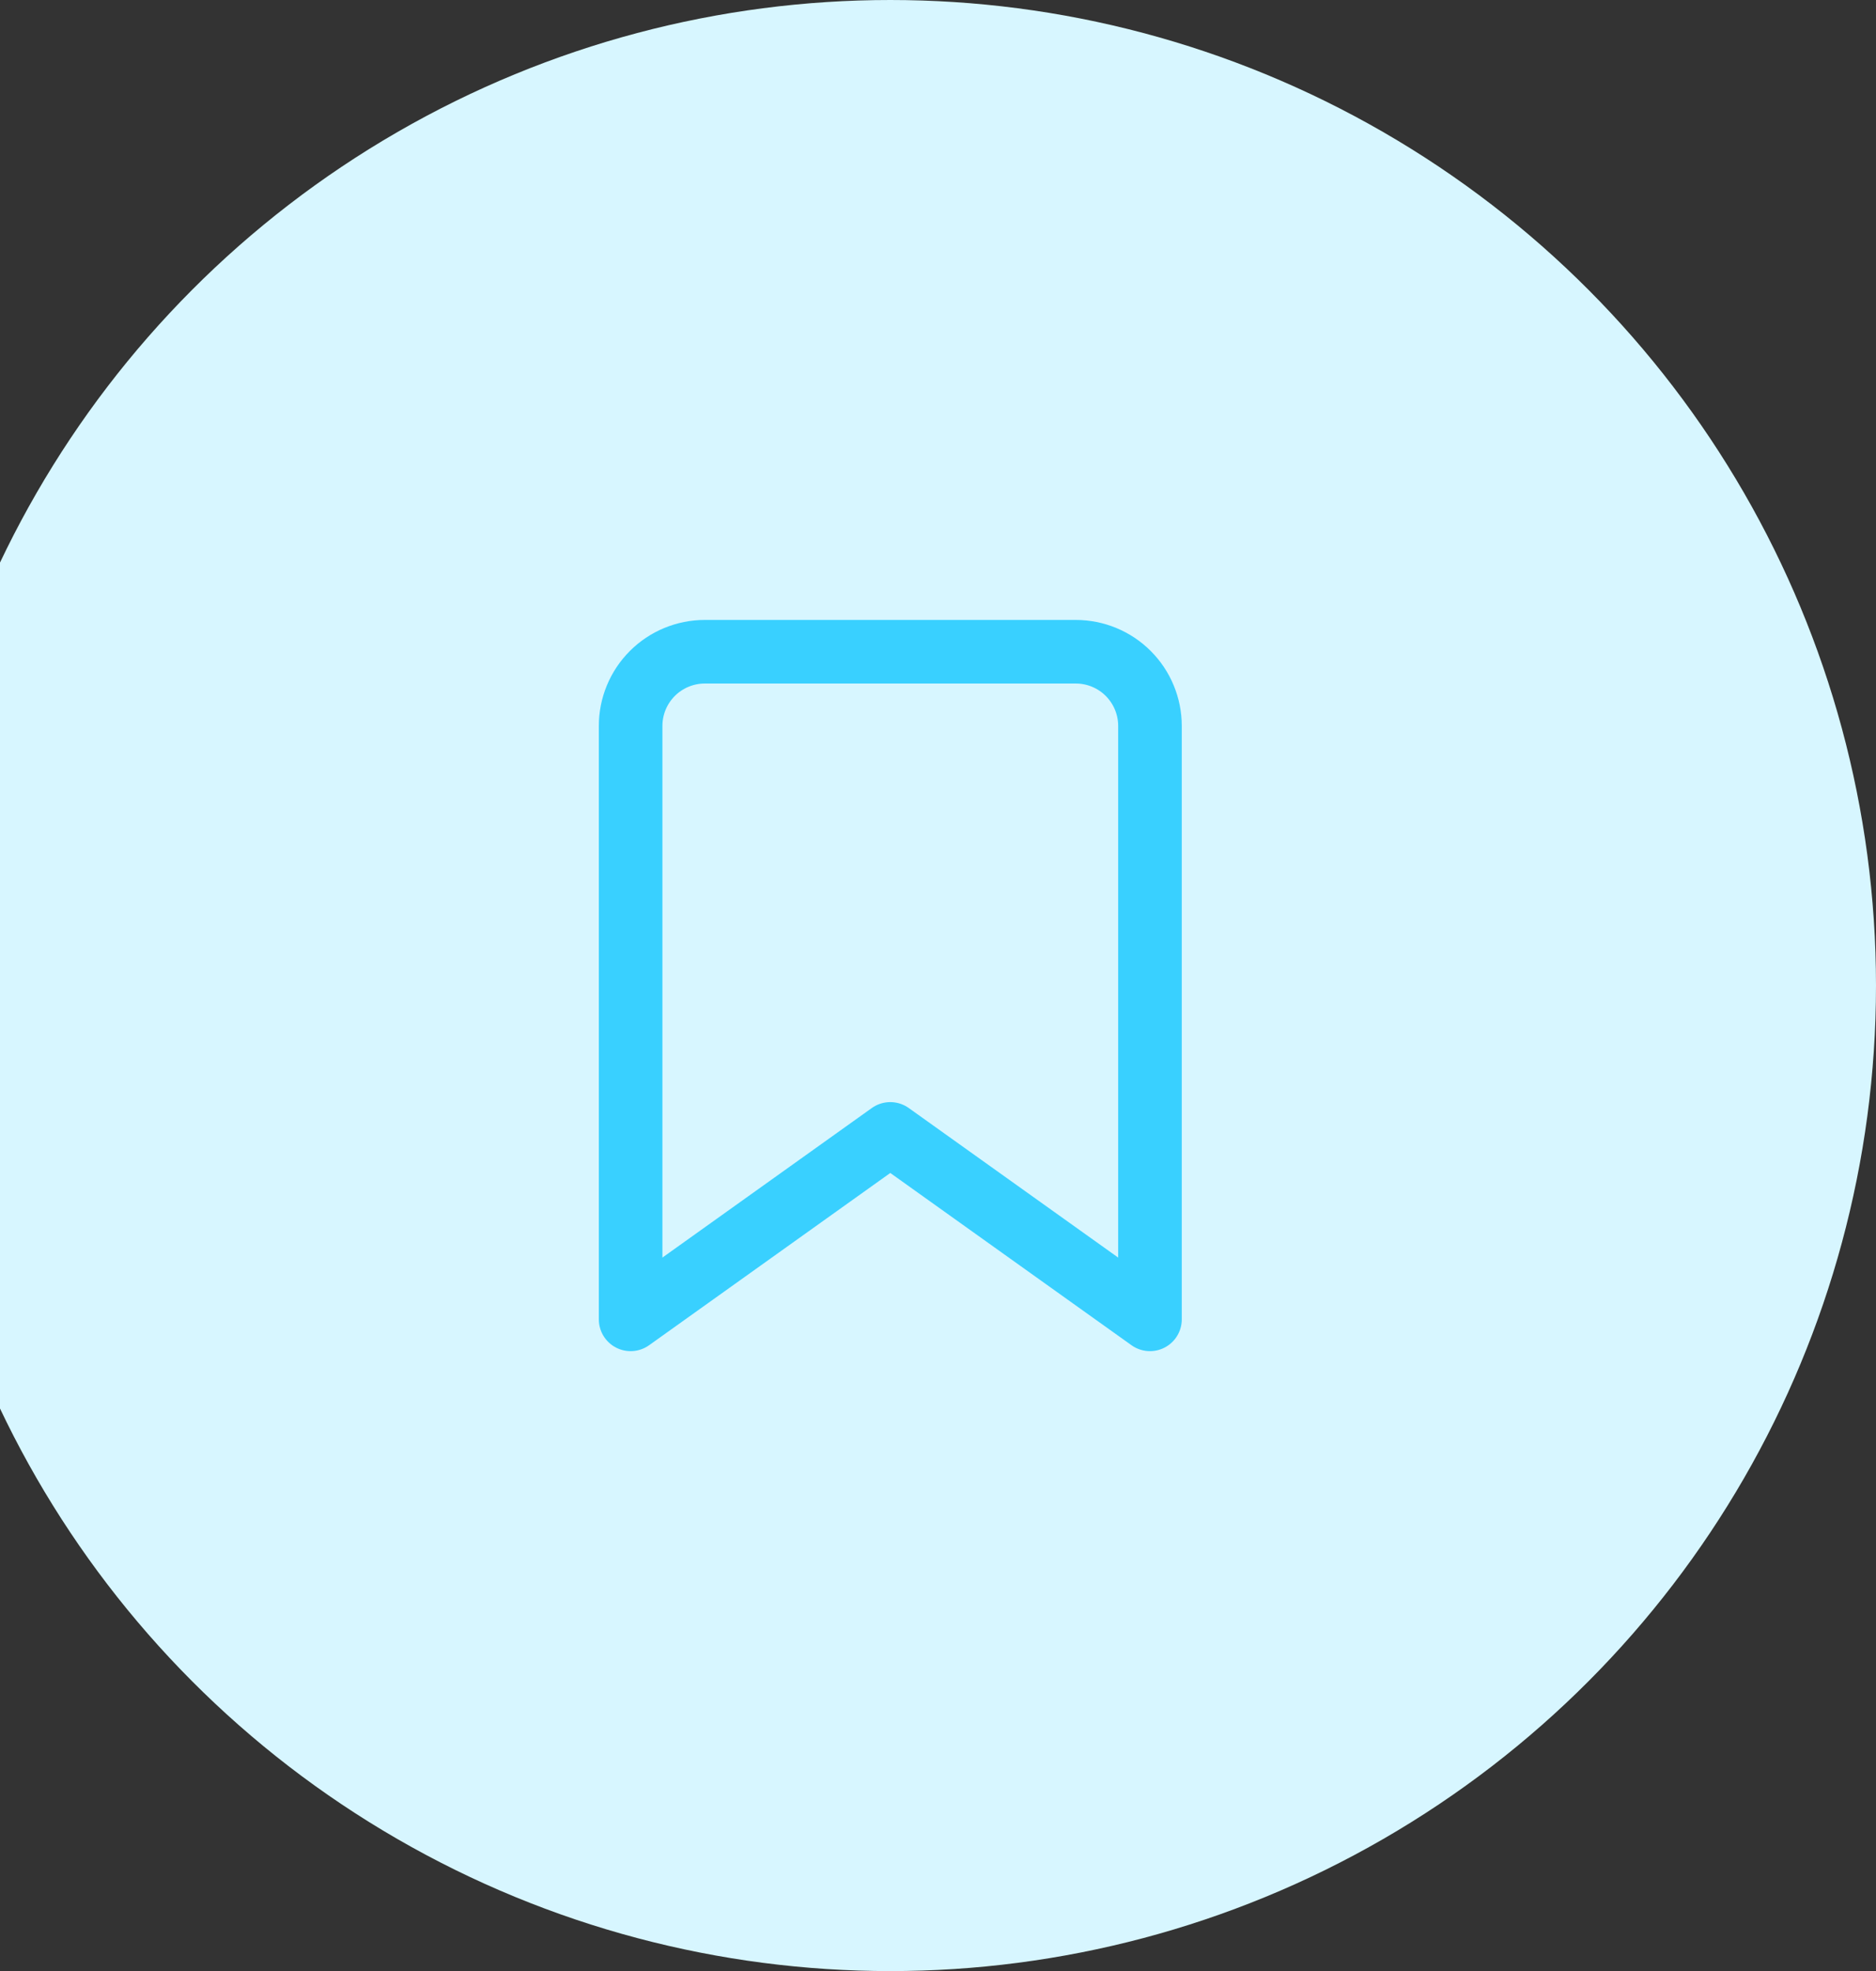 <svg width="118" height="124" viewBox="0 0 118 124" fill="none" xmlns="http://www.w3.org/2000/svg">
<rect x="0" y="0" width="118" height="124" fill="#333333" stroke="none"/>
<circle cx="56" cy="62" r="62" fill="#D7F6FF"/>
<path d="M72.333 83L55.999 71.333L39.666 83V45.667C39.666 44.429 40.158 43.242 41.033 42.367C41.908 41.492 43.095 41 44.333 41H67.666C68.904 41 70.091 41.492 70.966 42.367C71.841 43.242 72.333 44.429 72.333 45.667V83Z" stroke="#39D0FF" stroke-width="4" stroke-linecap="round" stroke-linejoin="round"/>
</svg>
